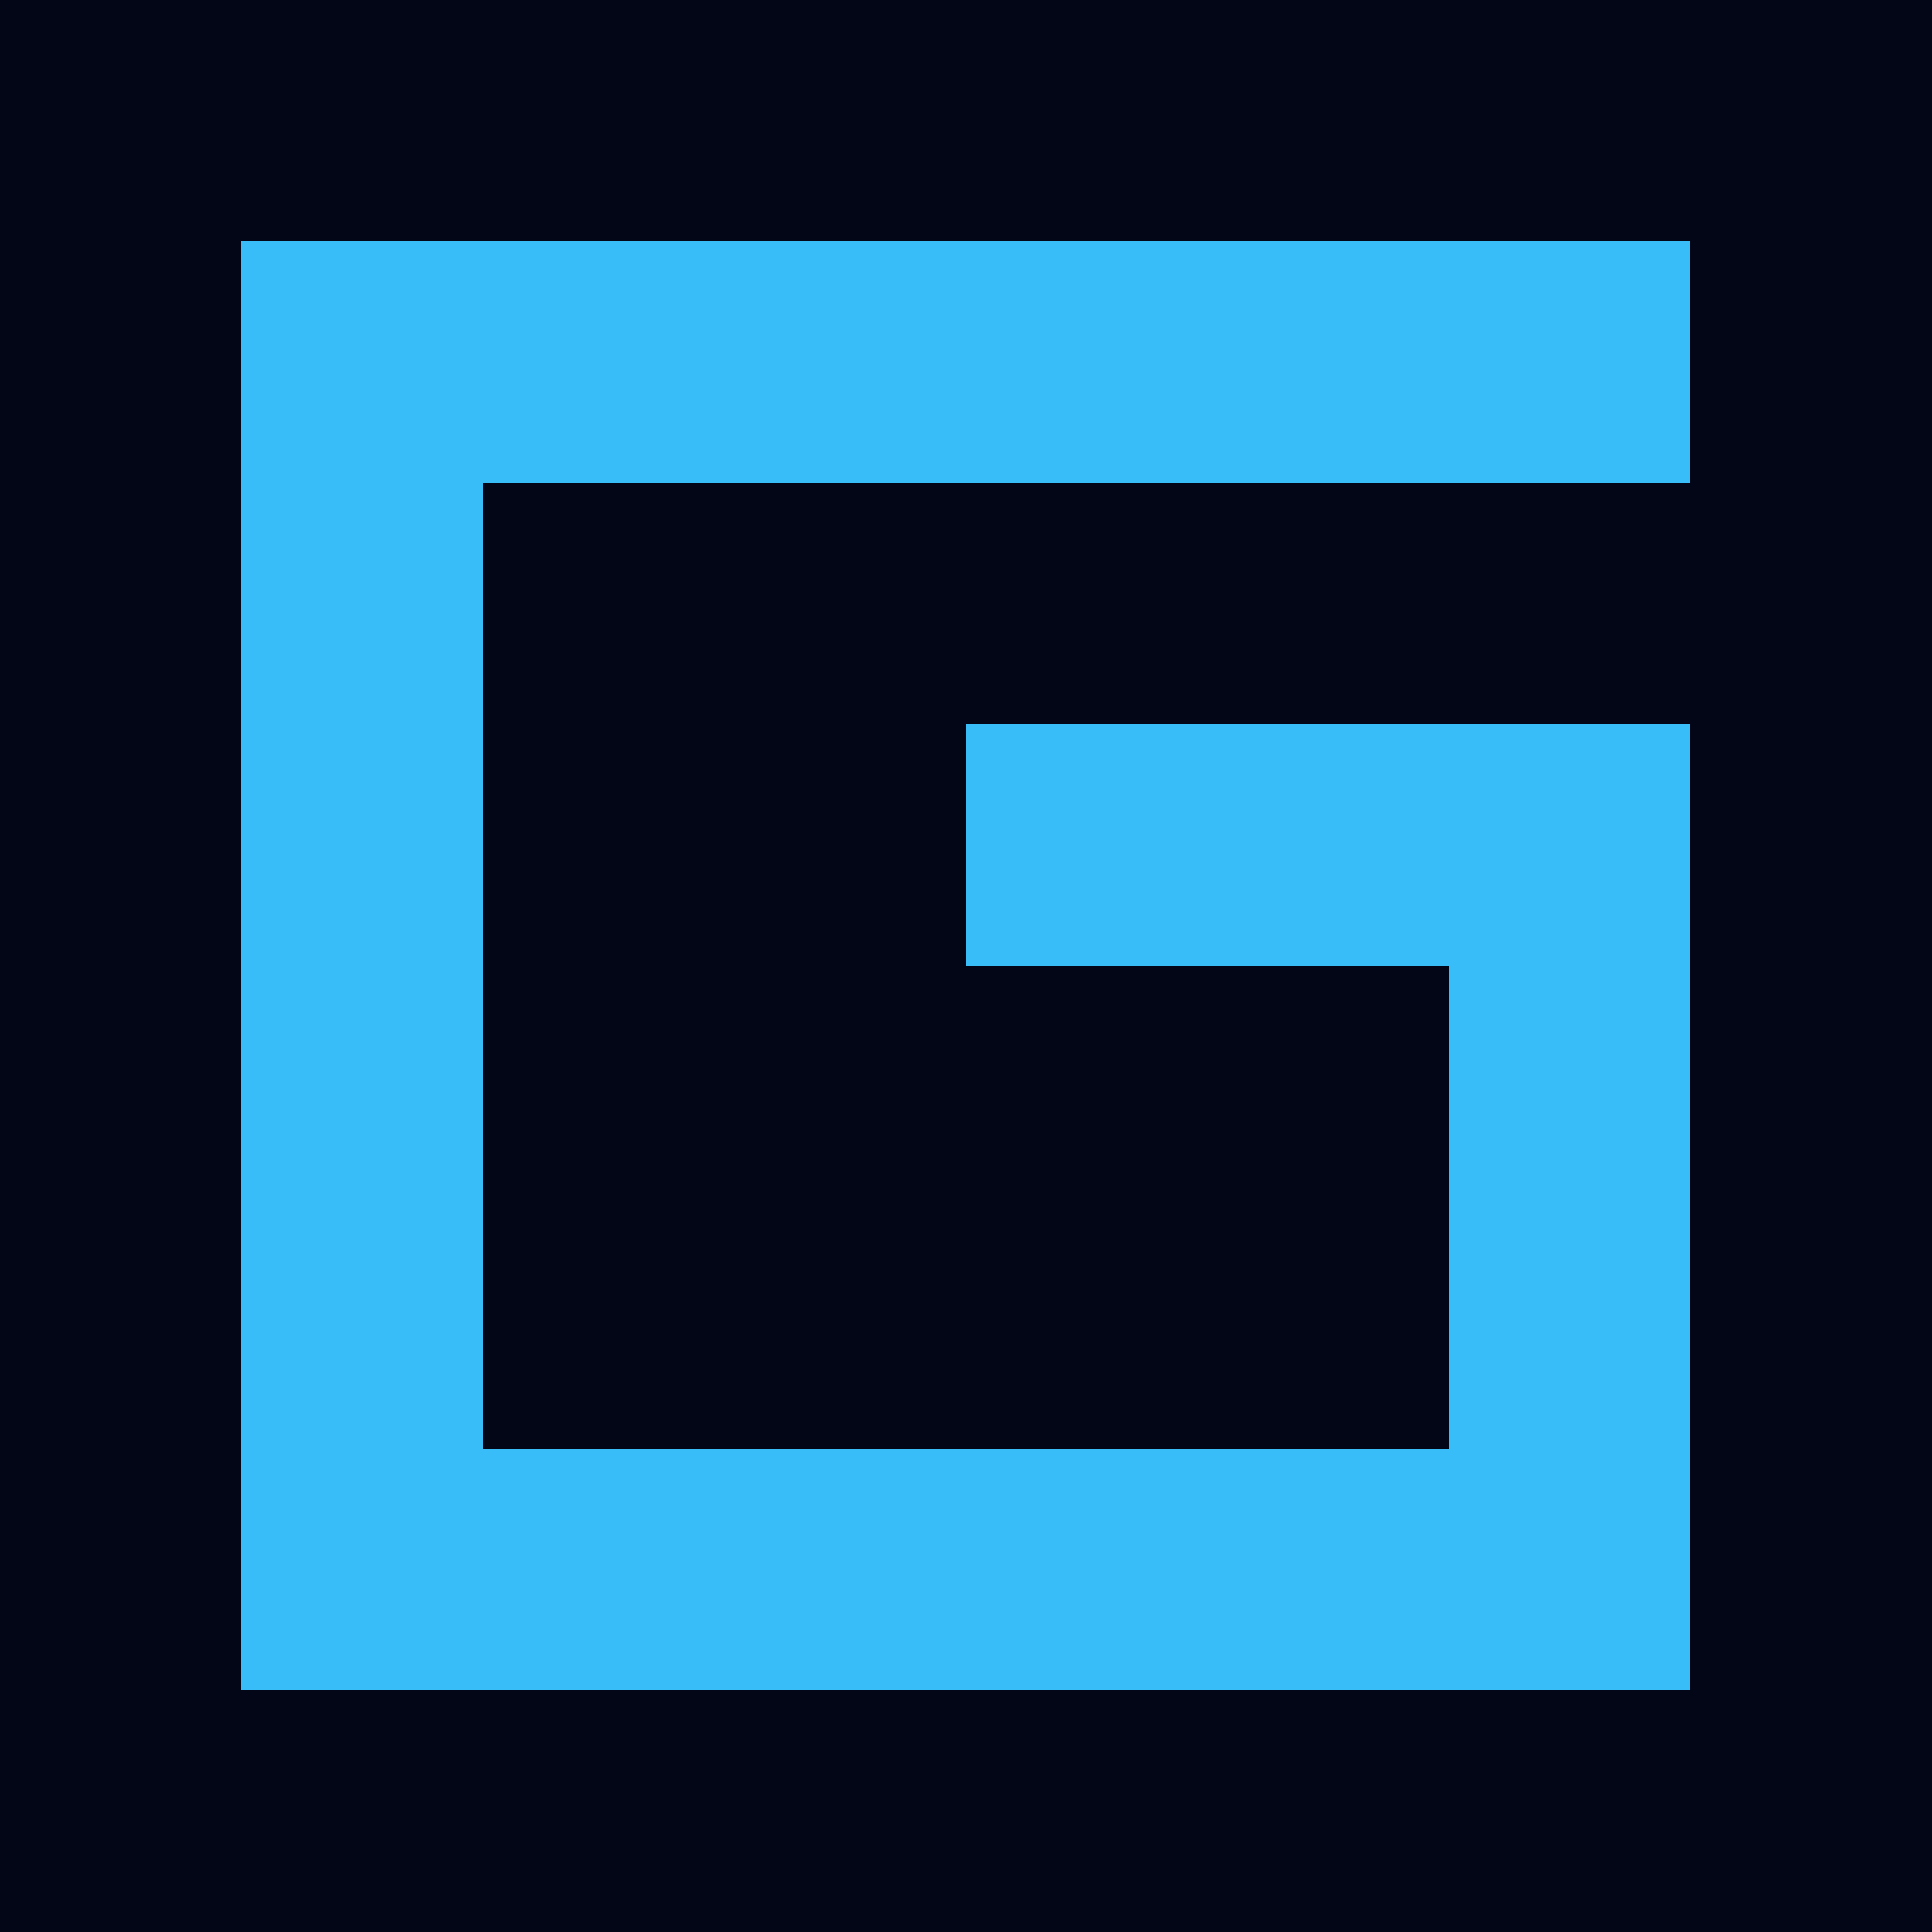 <svg width="64" height="64" viewBox="0 0 32 32" xmlns="http://www.w3.org/2000/svg" shape-rendering="crispEdges">
  <!-- Background -->
  <rect x="0" y="0" width="32" height="32" fill="#020617" />

  <!-- Pixel G (8x8 grid, each cell = 4 units) -->
  <!-- y = 1 -->
  <rect x="4"  y="4"  width="4" height="4" fill="#38bdf8" />
  <rect x="8"  y="4"  width="4" height="4" fill="#38bdf8" />
  <rect x="12" y="4"  width="4" height="4" fill="#38bdf8" />
  <rect x="16" y="4"  width="4" height="4" fill="#38bdf8" />
  <rect x="20" y="4"  width="4" height="4" fill="#38bdf8" />
  <rect x="24" y="4"  width="4" height="4" fill="#38bdf8" />

  <!-- y = 2 -->
  <rect x="4"  y="8"  width="4" height="4" fill="#38bdf8" />

  <!-- y = 3 -->
  <rect x="4"  y="12" width="4" height="4" fill="#38bdf8" />
  <rect x="16" y="12" width="4" height="4" fill="#38bdf8" />
  <rect x="20" y="12" width="4" height="4" fill="#38bdf8" />
  <rect x="24" y="12" width="4" height="4" fill="#38bdf8" />

  <!-- y = 4 -->
  <rect x="4"  y="16" width="4" height="4" fill="#38bdf8" />
  <rect x="24" y="16" width="4" height="4" fill="#38bdf8" />

  <!-- y = 5 -->
  <rect x="4"  y="20" width="4" height="4" fill="#38bdf8" />
  <rect x="24" y="20" width="4" height="4" fill="#38bdf8" />

  <!-- y = 6 -->
  <rect x="4"  y="24" width="4" height="4" fill="#38bdf8" />
  <rect x="8"  y="24" width="4" height="4" fill="#38bdf8" />
  <rect x="12" y="24" width="4" height="4" fill="#38bdf8" />
  <rect x="16" y="24" width="4" height="4" fill="#38bdf8" />
  <rect x="20" y="24" width="4" height="4" fill="#38bdf8" />
  <rect x="24" y="24" width="4" height="4" fill="#38bdf8" />
</svg>
